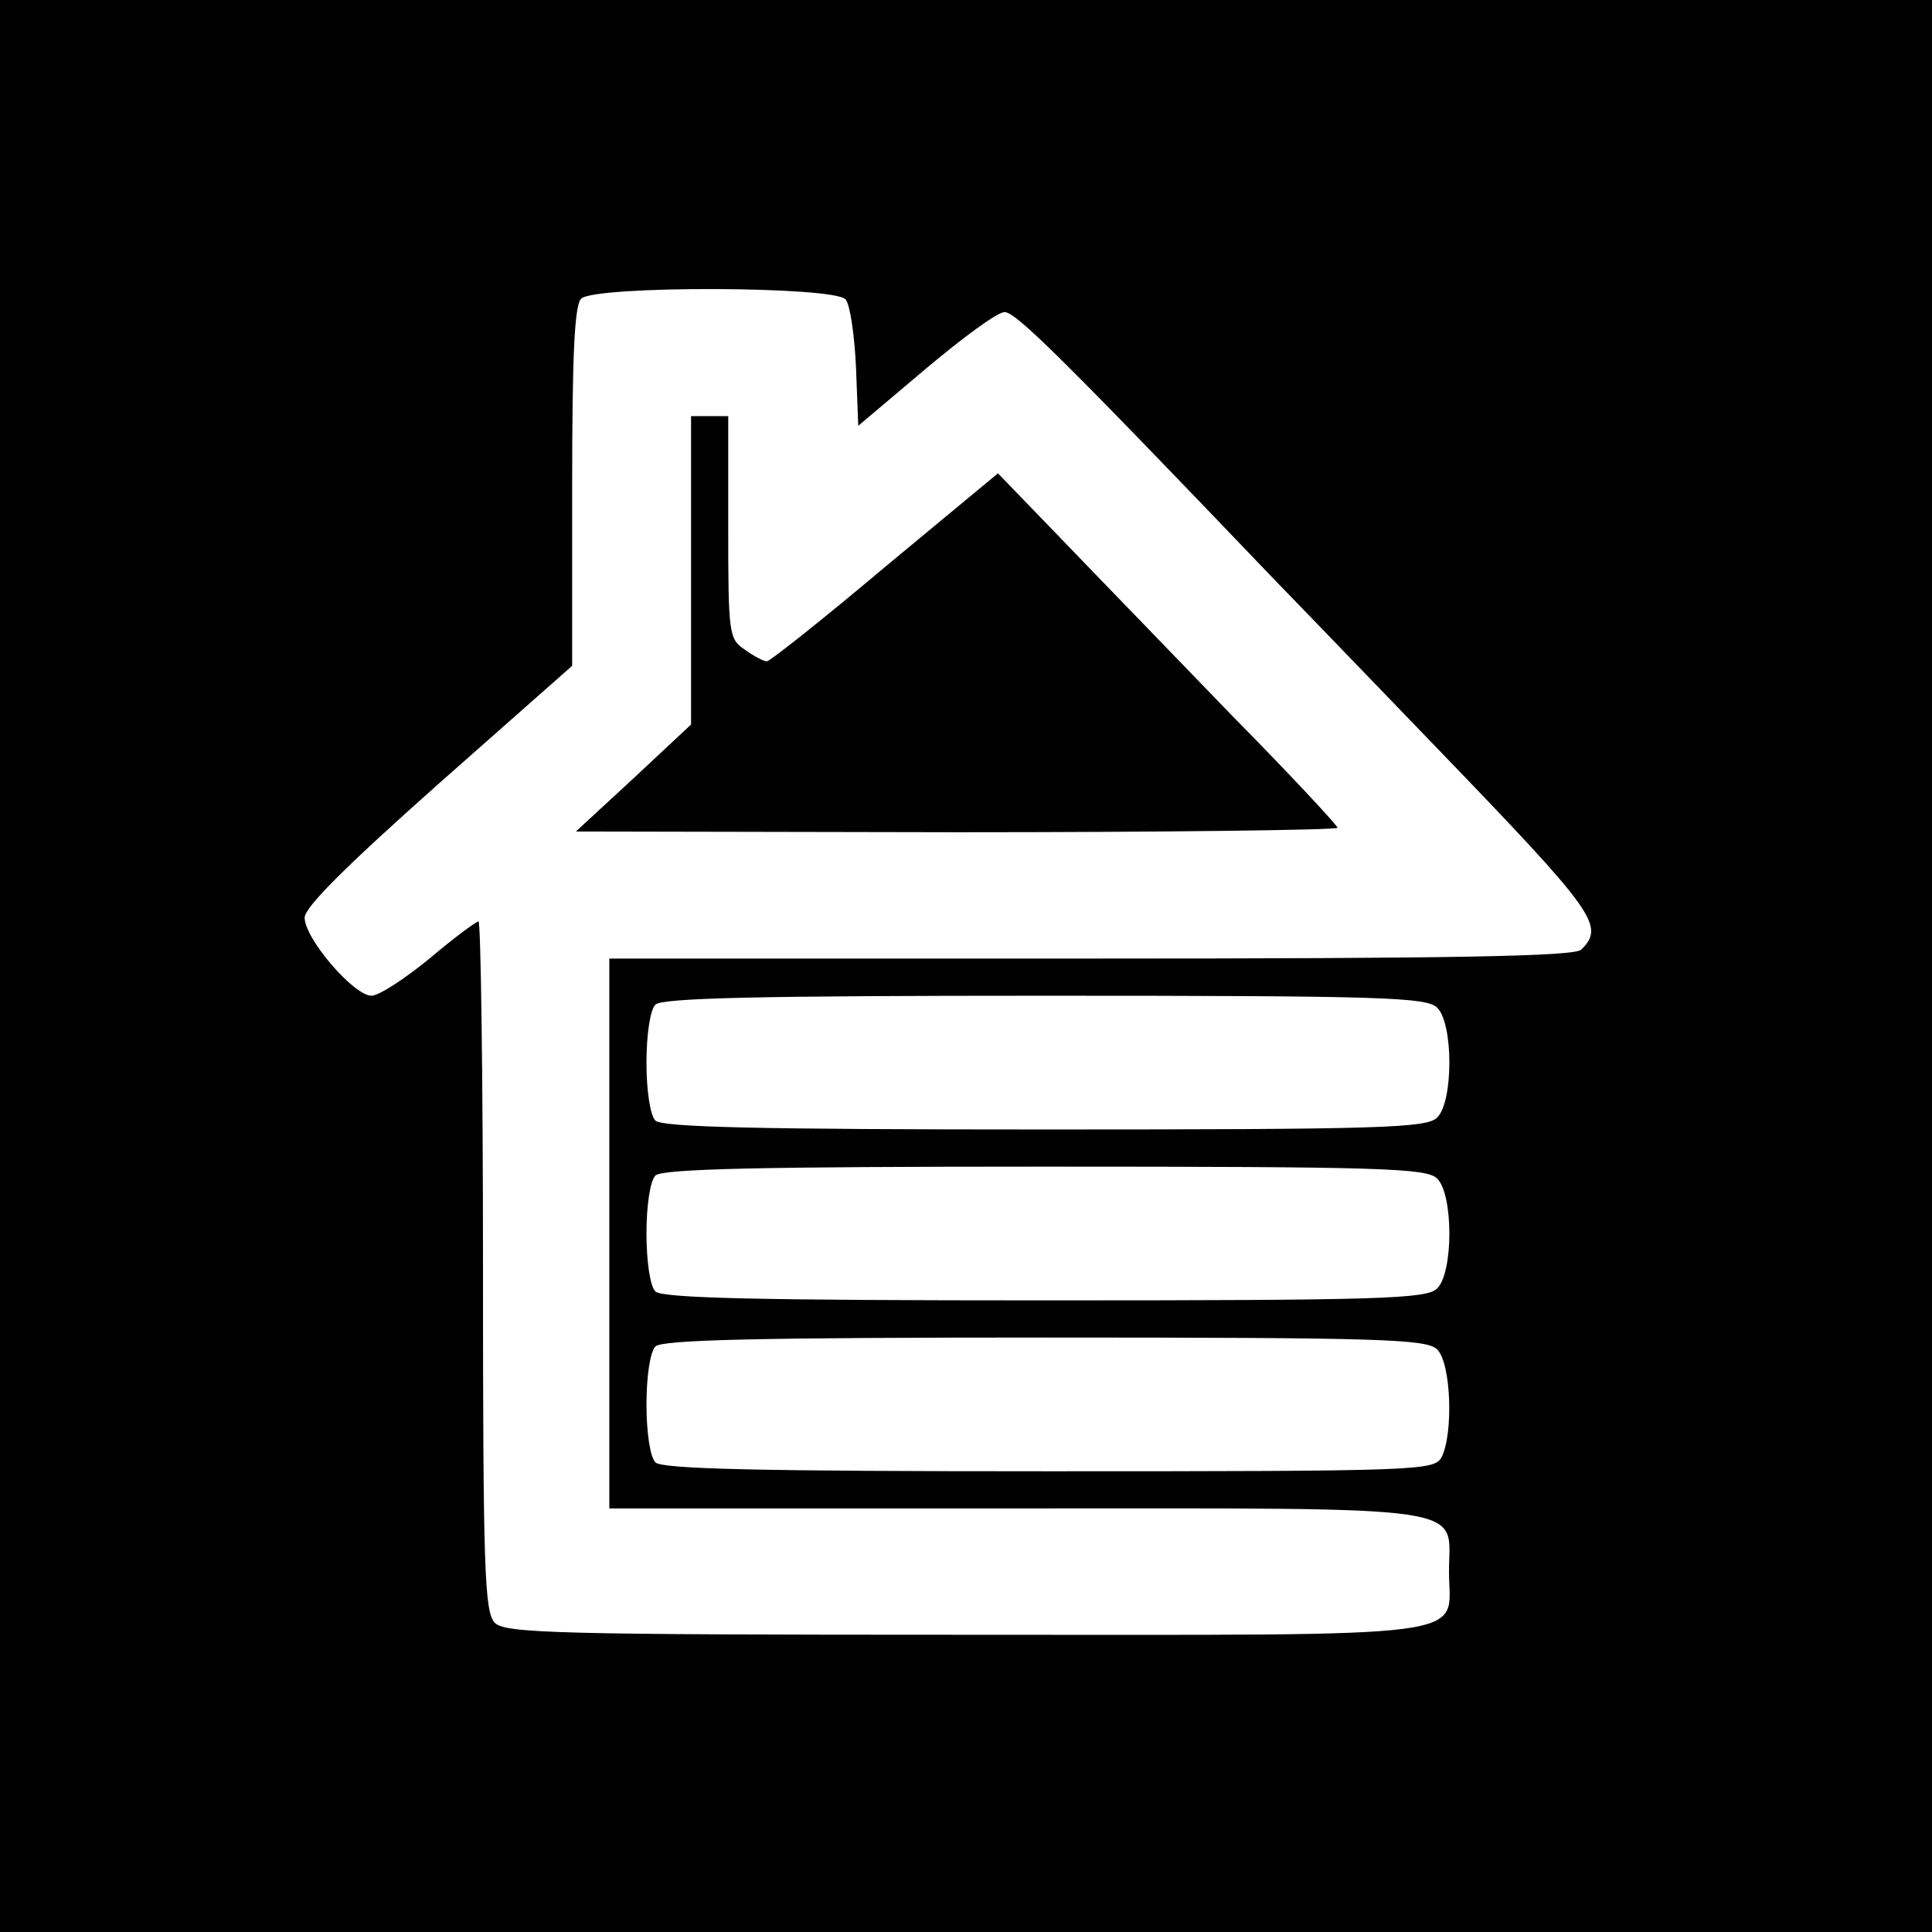 <?xml version="1.0" standalone="no"?>
<!DOCTYPE svg PUBLIC "-//W3C//DTD SVG 20010904//EN"
 "http://www.w3.org/TR/2001/REC-SVG-20010904/DTD/svg10.dtd">
<svg version="1.0" xmlns="http://www.w3.org/2000/svg"
 width="260pt" height="260pt" viewBox="0 0 260 260"
 preserveAspectRatio="xMidYMid meet">
<g transform="translate(0,260) scale(0.1,-0.1)"
fill="#000000" stroke="none">
<path d="M0 1300 l0 -1300 1300 0 1300 0 0 1300 0 1300 -1300 0 -1300 0 0
-1300z m1138 897 c6 -7 12 -48 14 -92 l3 -78 90 76 c50 42 97 77 107 77 15 0
77 -61 363 -360 66 -68 166 -172 222 -230 211 -219 223 -236 191 -268 -9 -9
-169 -12 -660 -12 l-648 0 0 -370 0 -370 549 0 c625 0 581 6 581 -85 0 -92 53
-85 -650 -85 -549 0 -620 2 -634 16 -14 14 -16 71 -16 480 0 255 -3 464 -6
464 -3 0 -33 -22 -66 -50 -33 -27 -68 -50 -78 -50 -24 0 -90 77 -90 105 0 14
54 68 180 180 l180 159 0 241 c0 174 3 244 12 253 18 18 342 17 356 -1z m796
-953 c22 -21 22 -127 0 -148 -14 -14 -75 -16 -528 -16 -385 0 -515 3 -524 12
-7 7 -12 40 -12 78 0 38 5 71 12 78 9 9 139 12 524 12 453 0 514 -2 528 -16z
m0 -230 c22 -21 22 -127 0 -148 -14 -14 -75 -16 -528 -16 -385 0 -515 3 -524
12 -7 7 -12 40 -12 78 0 38 5 71 12 78 9 9 139 12 524 12 453 0 514 -2 528
-16z m0 -230 c19 -18 22 -114 6 -145 -10 -18 -27 -19 -528 -19 -390 0 -521 3
-530 12 -7 7 -12 40 -12 78 0 38 5 71 12 78 9 9 139 12 524 12 453 0 514 -2
528 -16z"/>
<path d="M930 1833 l0 -208 -77 -72 -78 -72 513 -1 c281 0 512 3 512 6 0 3
-64 72 -143 152 -78 81 -181 187 -228 236 l-86 89 -152 -126 c-83 -70 -155
-127 -159 -127 -4 0 -18 7 -30 16 -21 14 -22 21 -22 165 l0 149 -25 0 -25 0 0
-207z"/>
</g>
</svg>
